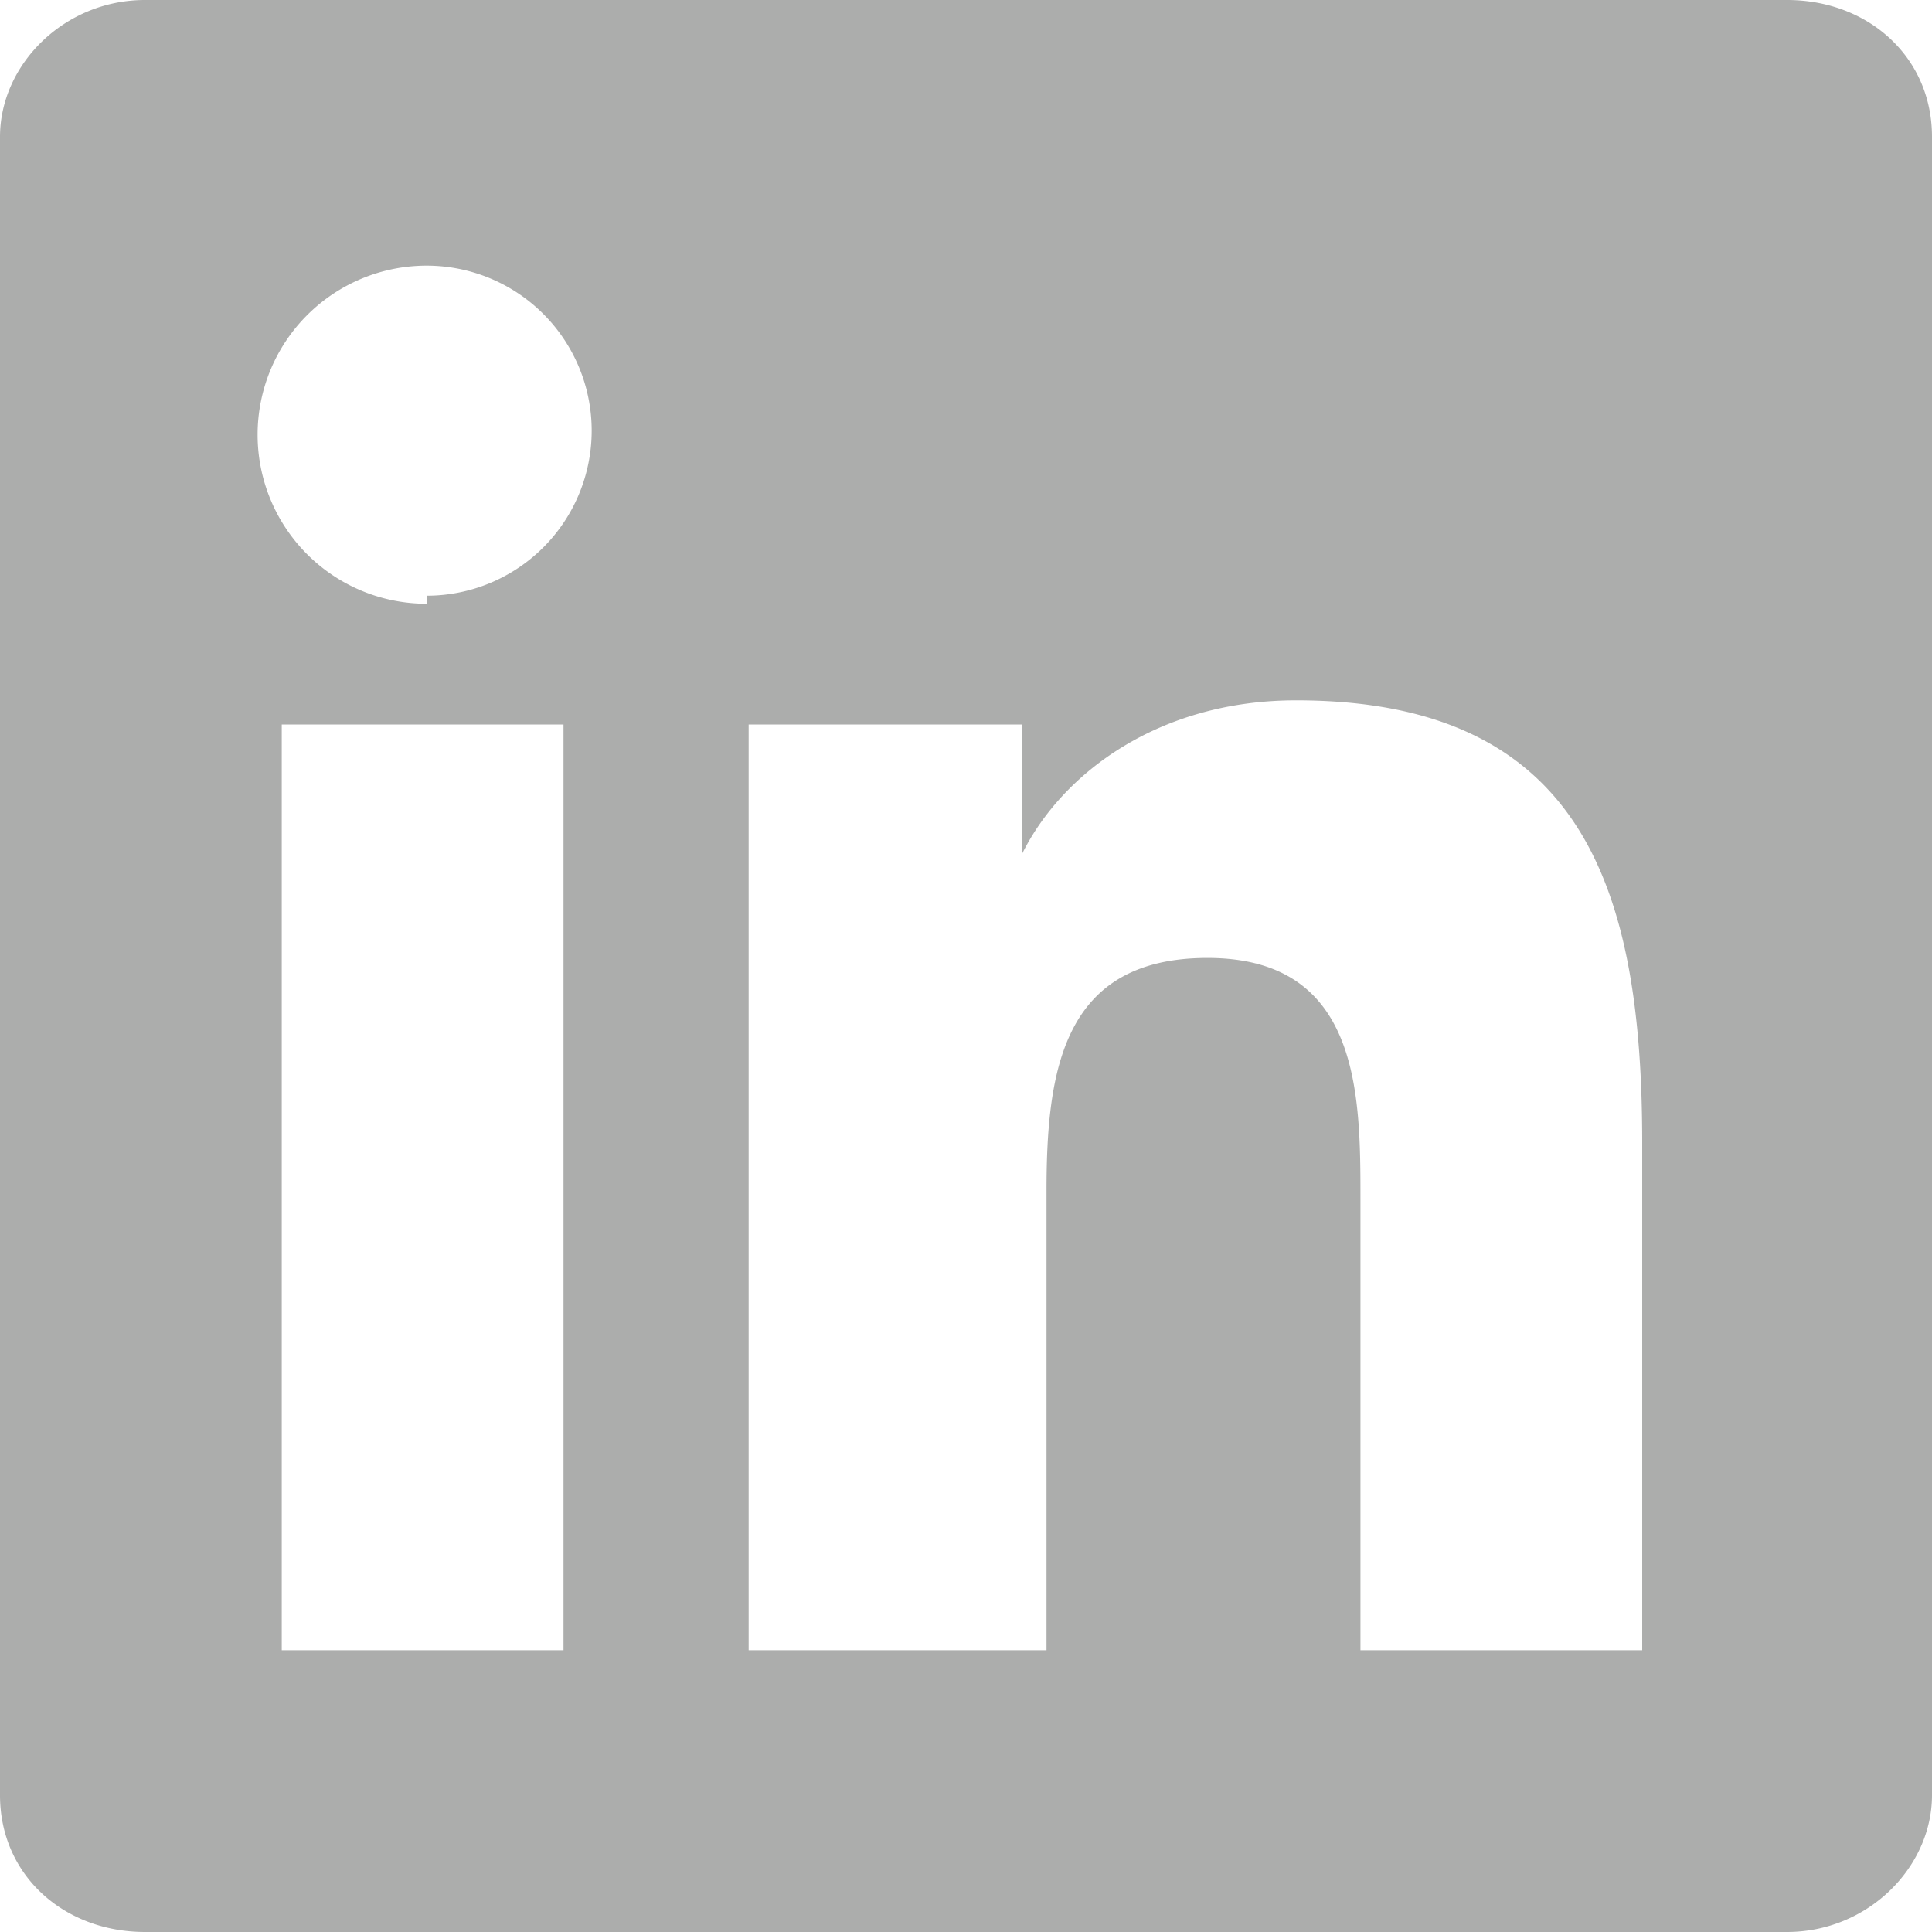 <svg fill="none" xmlns="http://www.w3.org/2000/svg" viewBox="0 0 24 24">
    <path d="M22.2 0H1.8C.8 0 0 .8 0 1.7v20.6c0 1 .8 1.7 1.8 1.7h20.4c1 0 1.8-.8 1.8-1.7V1.7c0-1-.8-1.7-1.8-1.7Zm-15 20.5H3.5V9H7v11.5Zm-1.9-13a2 2 0 1 1 0-4.2 2 2 0 0 1 0 4.1Zm15.2 13h-3.6v-5.6c0-1.3 0-3-1.9-3-1.8 0-2 1.4-2 2.9v5.7H9.3V9h3.4v1.6c.5-1 1.7-1.9 3.4-1.9 3.6 0 4.3 2.4 4.3 5.5v6.3Z" fill="#ACADAC"/>
</svg>
